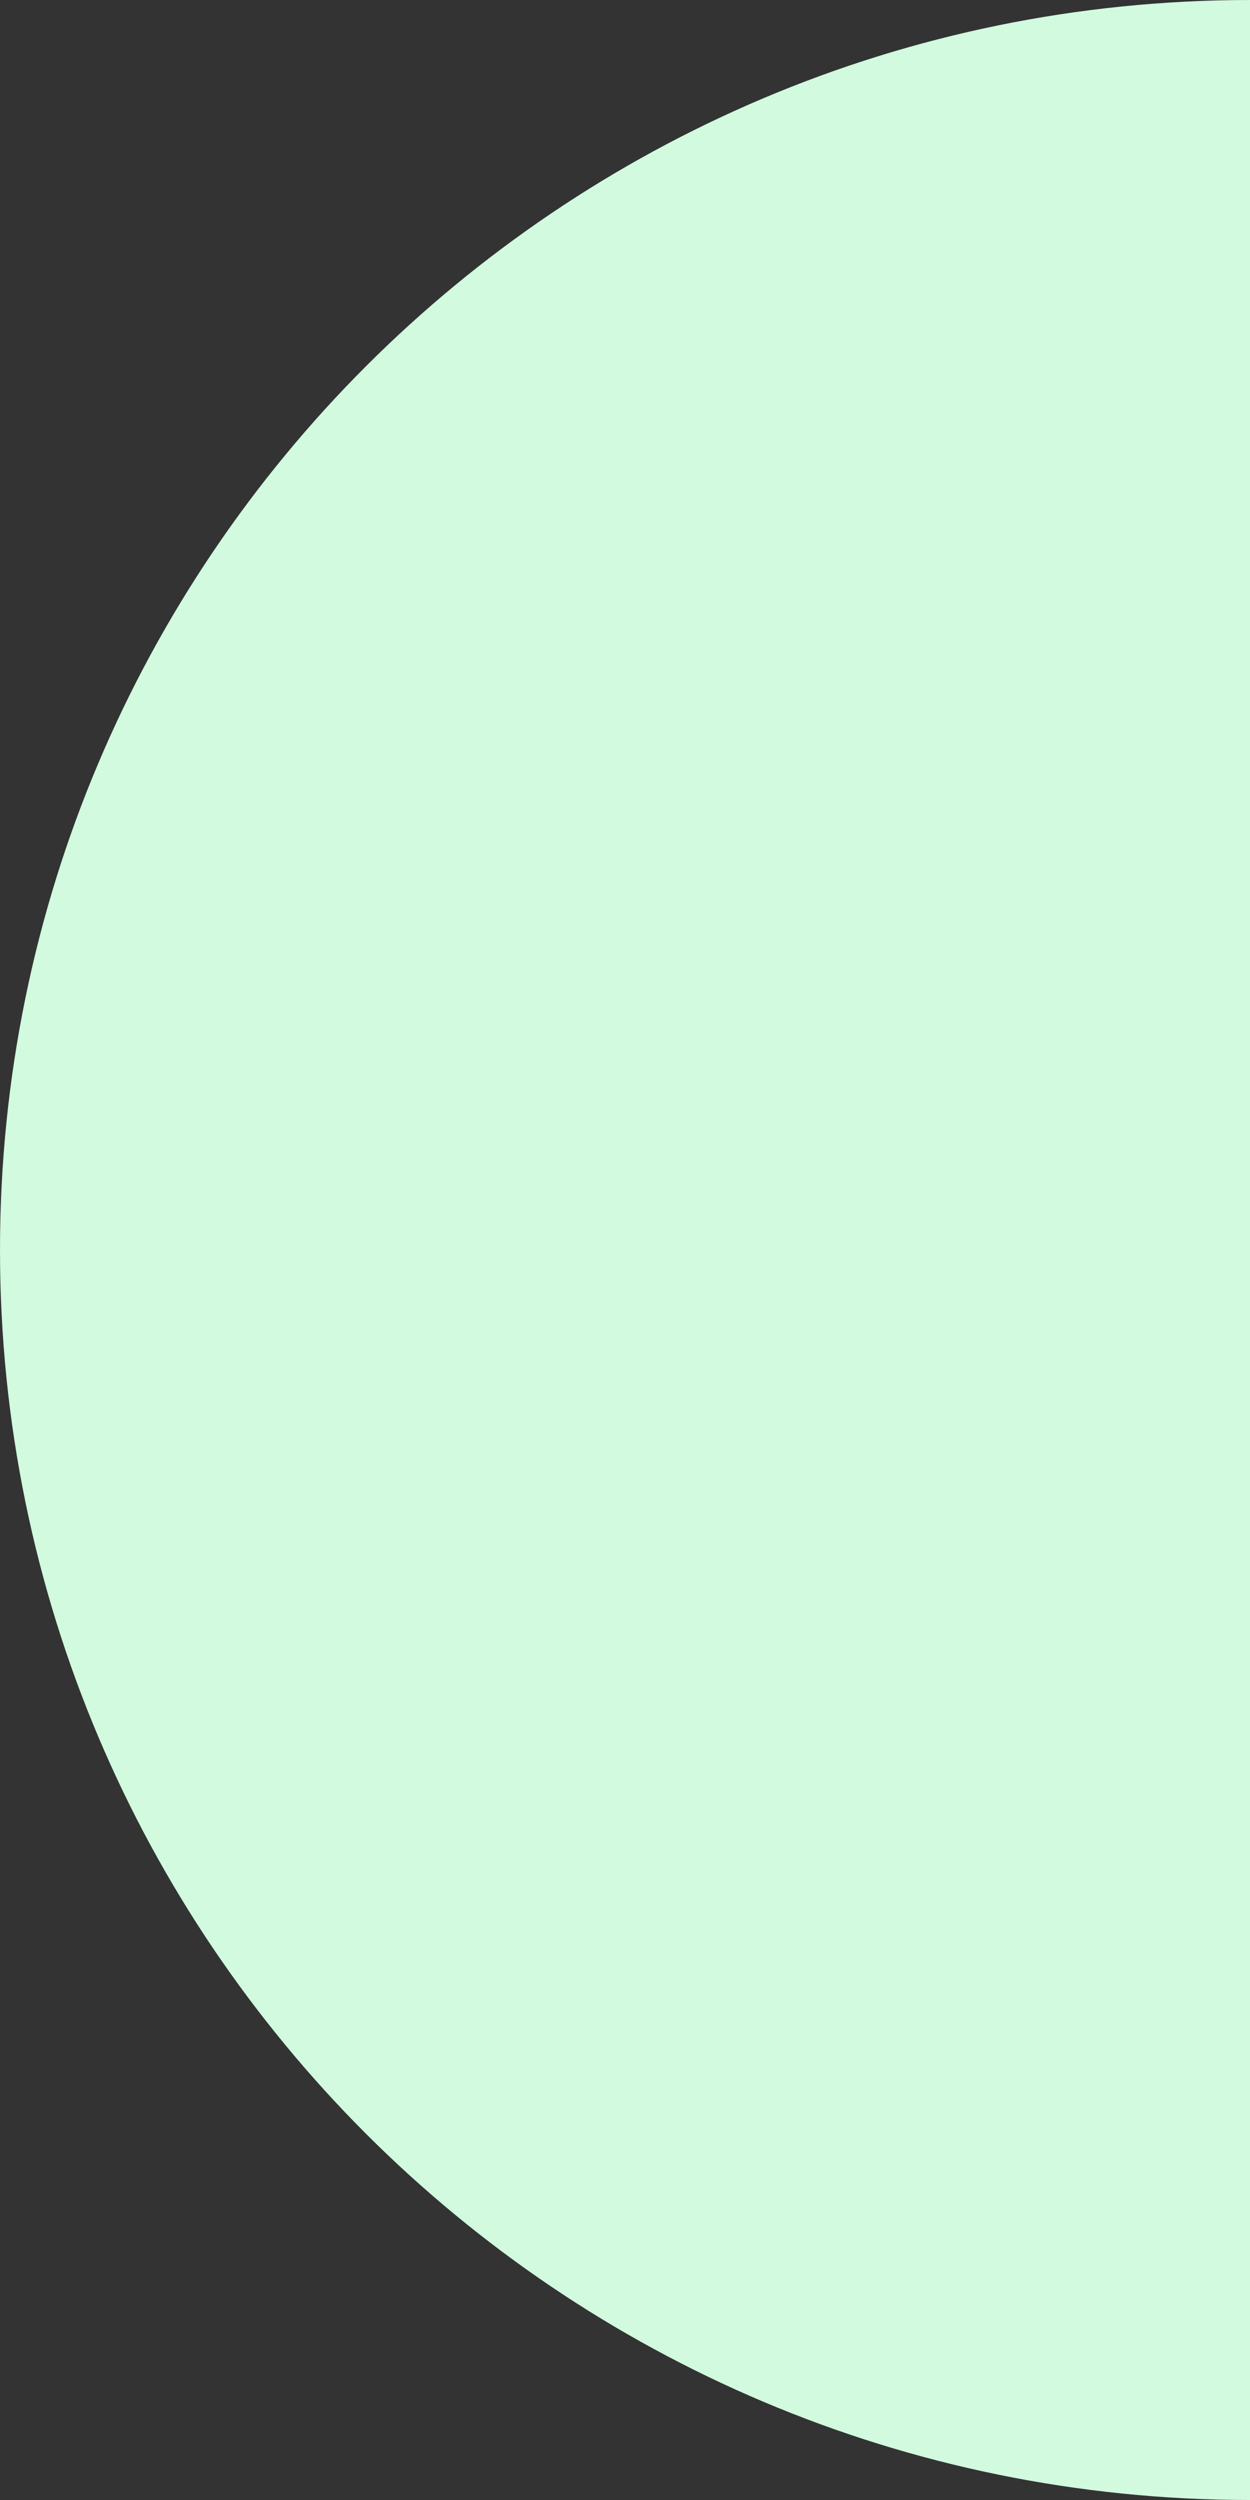 <svg width="20" height="40" viewBox="0 0 20 40" fill="none" xmlns="http://www.w3.org/2000/svg">
<rect x="0" y="0" width="20" height="40" fill="#333333" stroke="none"/>
<path d="M20 40C8.954 40 0 31.046 0 20C0 8.954 8.954 0 20 0L20 40Z" fill="#D1FADF"/>
</svg>
